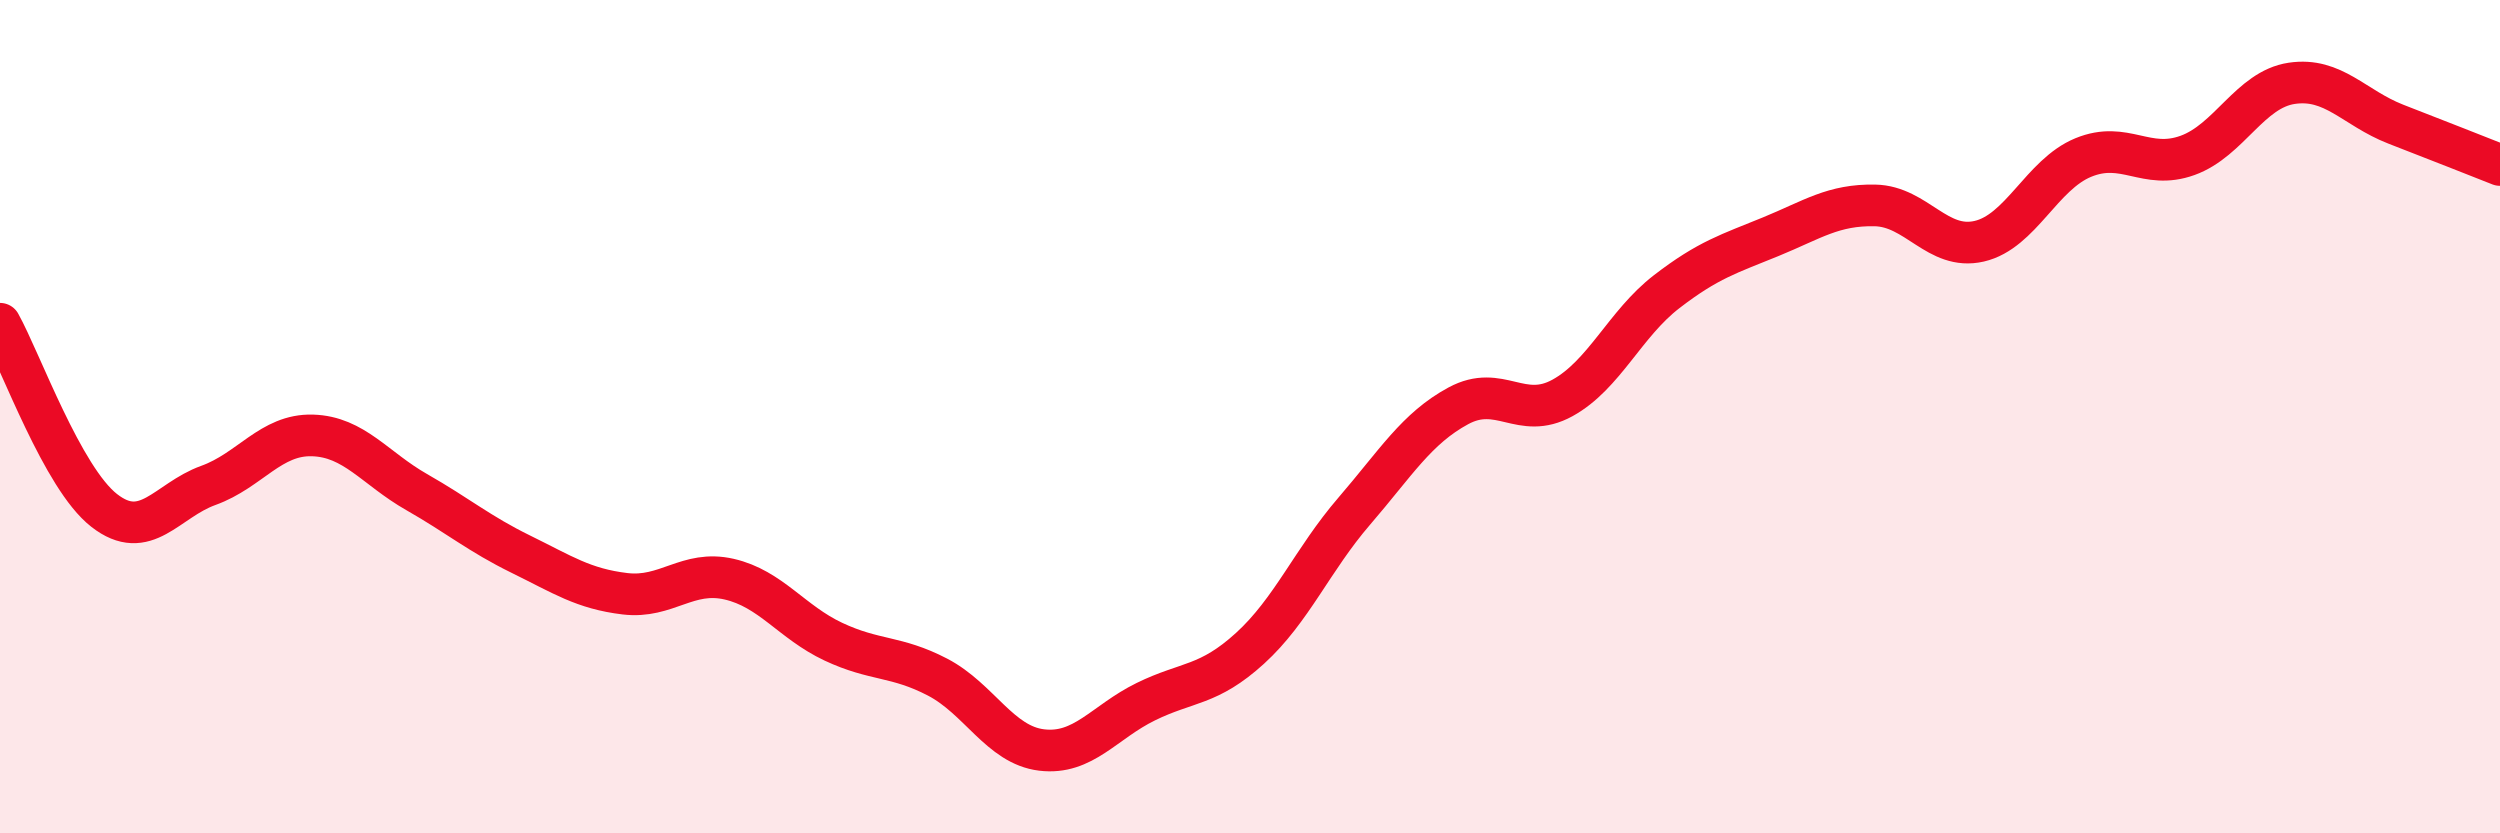
    <svg width="60" height="20" viewBox="0 0 60 20" xmlns="http://www.w3.org/2000/svg">
      <path
        d="M 0,7.77 C 0.5,8.67 1.5,11.47 2.5,12.25 C 3.5,13.03 4,12.01 5,11.65 C 6,11.29 6.5,10.42 7.5,10.45 C 8.5,10.48 9,11.24 10,11.81 C 11,12.38 11.5,12.81 12.5,13.3 C 13.5,13.79 14,14.13 15,14.25 C 16,14.37 16.5,13.67 17.5,13.9 C 18.5,14.13 19,14.93 20,15.4 C 21,15.87 21.5,15.73 22.5,16.25 C 23.5,16.77 24,17.88 25,18 C 26,18.12 26.5,17.33 27.5,16.84 C 28.5,16.35 29,16.47 30,15.56 C 31,14.65 31.5,13.43 32.5,12.27 C 33.5,11.11 34,10.28 35,9.74 C 36,9.2 36.5,10.1 37.5,9.55 C 38.5,9 39,7.77 40,7 C 41,6.23 41.5,6.09 42.5,5.68 C 43.5,5.27 44,4.91 45,4.93 C 46,4.95 46.5,6.02 47.5,5.79 C 48.5,5.56 49,4.19 50,3.78 C 51,3.37 51.5,4.09 52.5,3.73 C 53.5,3.37 54,2.15 55,2 C 56,1.85 56.5,2.59 57.5,2.98 C 58.5,3.37 59.5,3.76 60,3.96L60 20L0 20Z"
        fill="#EB0A25"
        opacity="0.1"
        stroke-linecap="round"
        stroke-linejoin="round"
      />
      <path
        d="M 0,7.77 C 0.5,8.67 1.5,11.47 2.5,12.25 C 3.5,13.03 4,12.01 5,11.65 C 6,11.29 6.5,10.42 7.5,10.45 C 8.5,10.48 9,11.24 10,11.81 C 11,12.38 11.5,12.81 12.5,13.3 C 13.5,13.79 14,14.13 15,14.25 C 16,14.37 16.5,13.67 17.5,13.9 C 18.5,14.13 19,14.93 20,15.4 C 21,15.87 21.5,15.73 22.5,16.25 C 23.5,16.77 24,17.88 25,18 C 26,18.12 26.5,17.33 27.5,16.84 C 28.5,16.35 29,16.47 30,15.56 C 31,14.65 31.5,13.43 32.5,12.27 C 33.5,11.11 34,10.28 35,9.74 C 36,9.2 36.5,10.1 37.5,9.55 C 38.5,9 39,7.77 40,7 C 41,6.23 41.5,6.09 42.5,5.68 C 43.5,5.27 44,4.91 45,4.93 C 46,4.95 46.5,6.02 47.5,5.79 C 48.5,5.56 49,4.19 50,3.78 C 51,3.37 51.5,4.09 52.5,3.73 C 53.5,3.37 54,2.15 55,2 C 56,1.85 56.5,2.59 57.5,2.98 C 58.5,3.37 59.5,3.76 60,3.96"
        stroke="#EB0A25"
        stroke-width="1"
        fill="none"
        stroke-linecap="round"
        stroke-linejoin="round"
      />
    </svg>
  